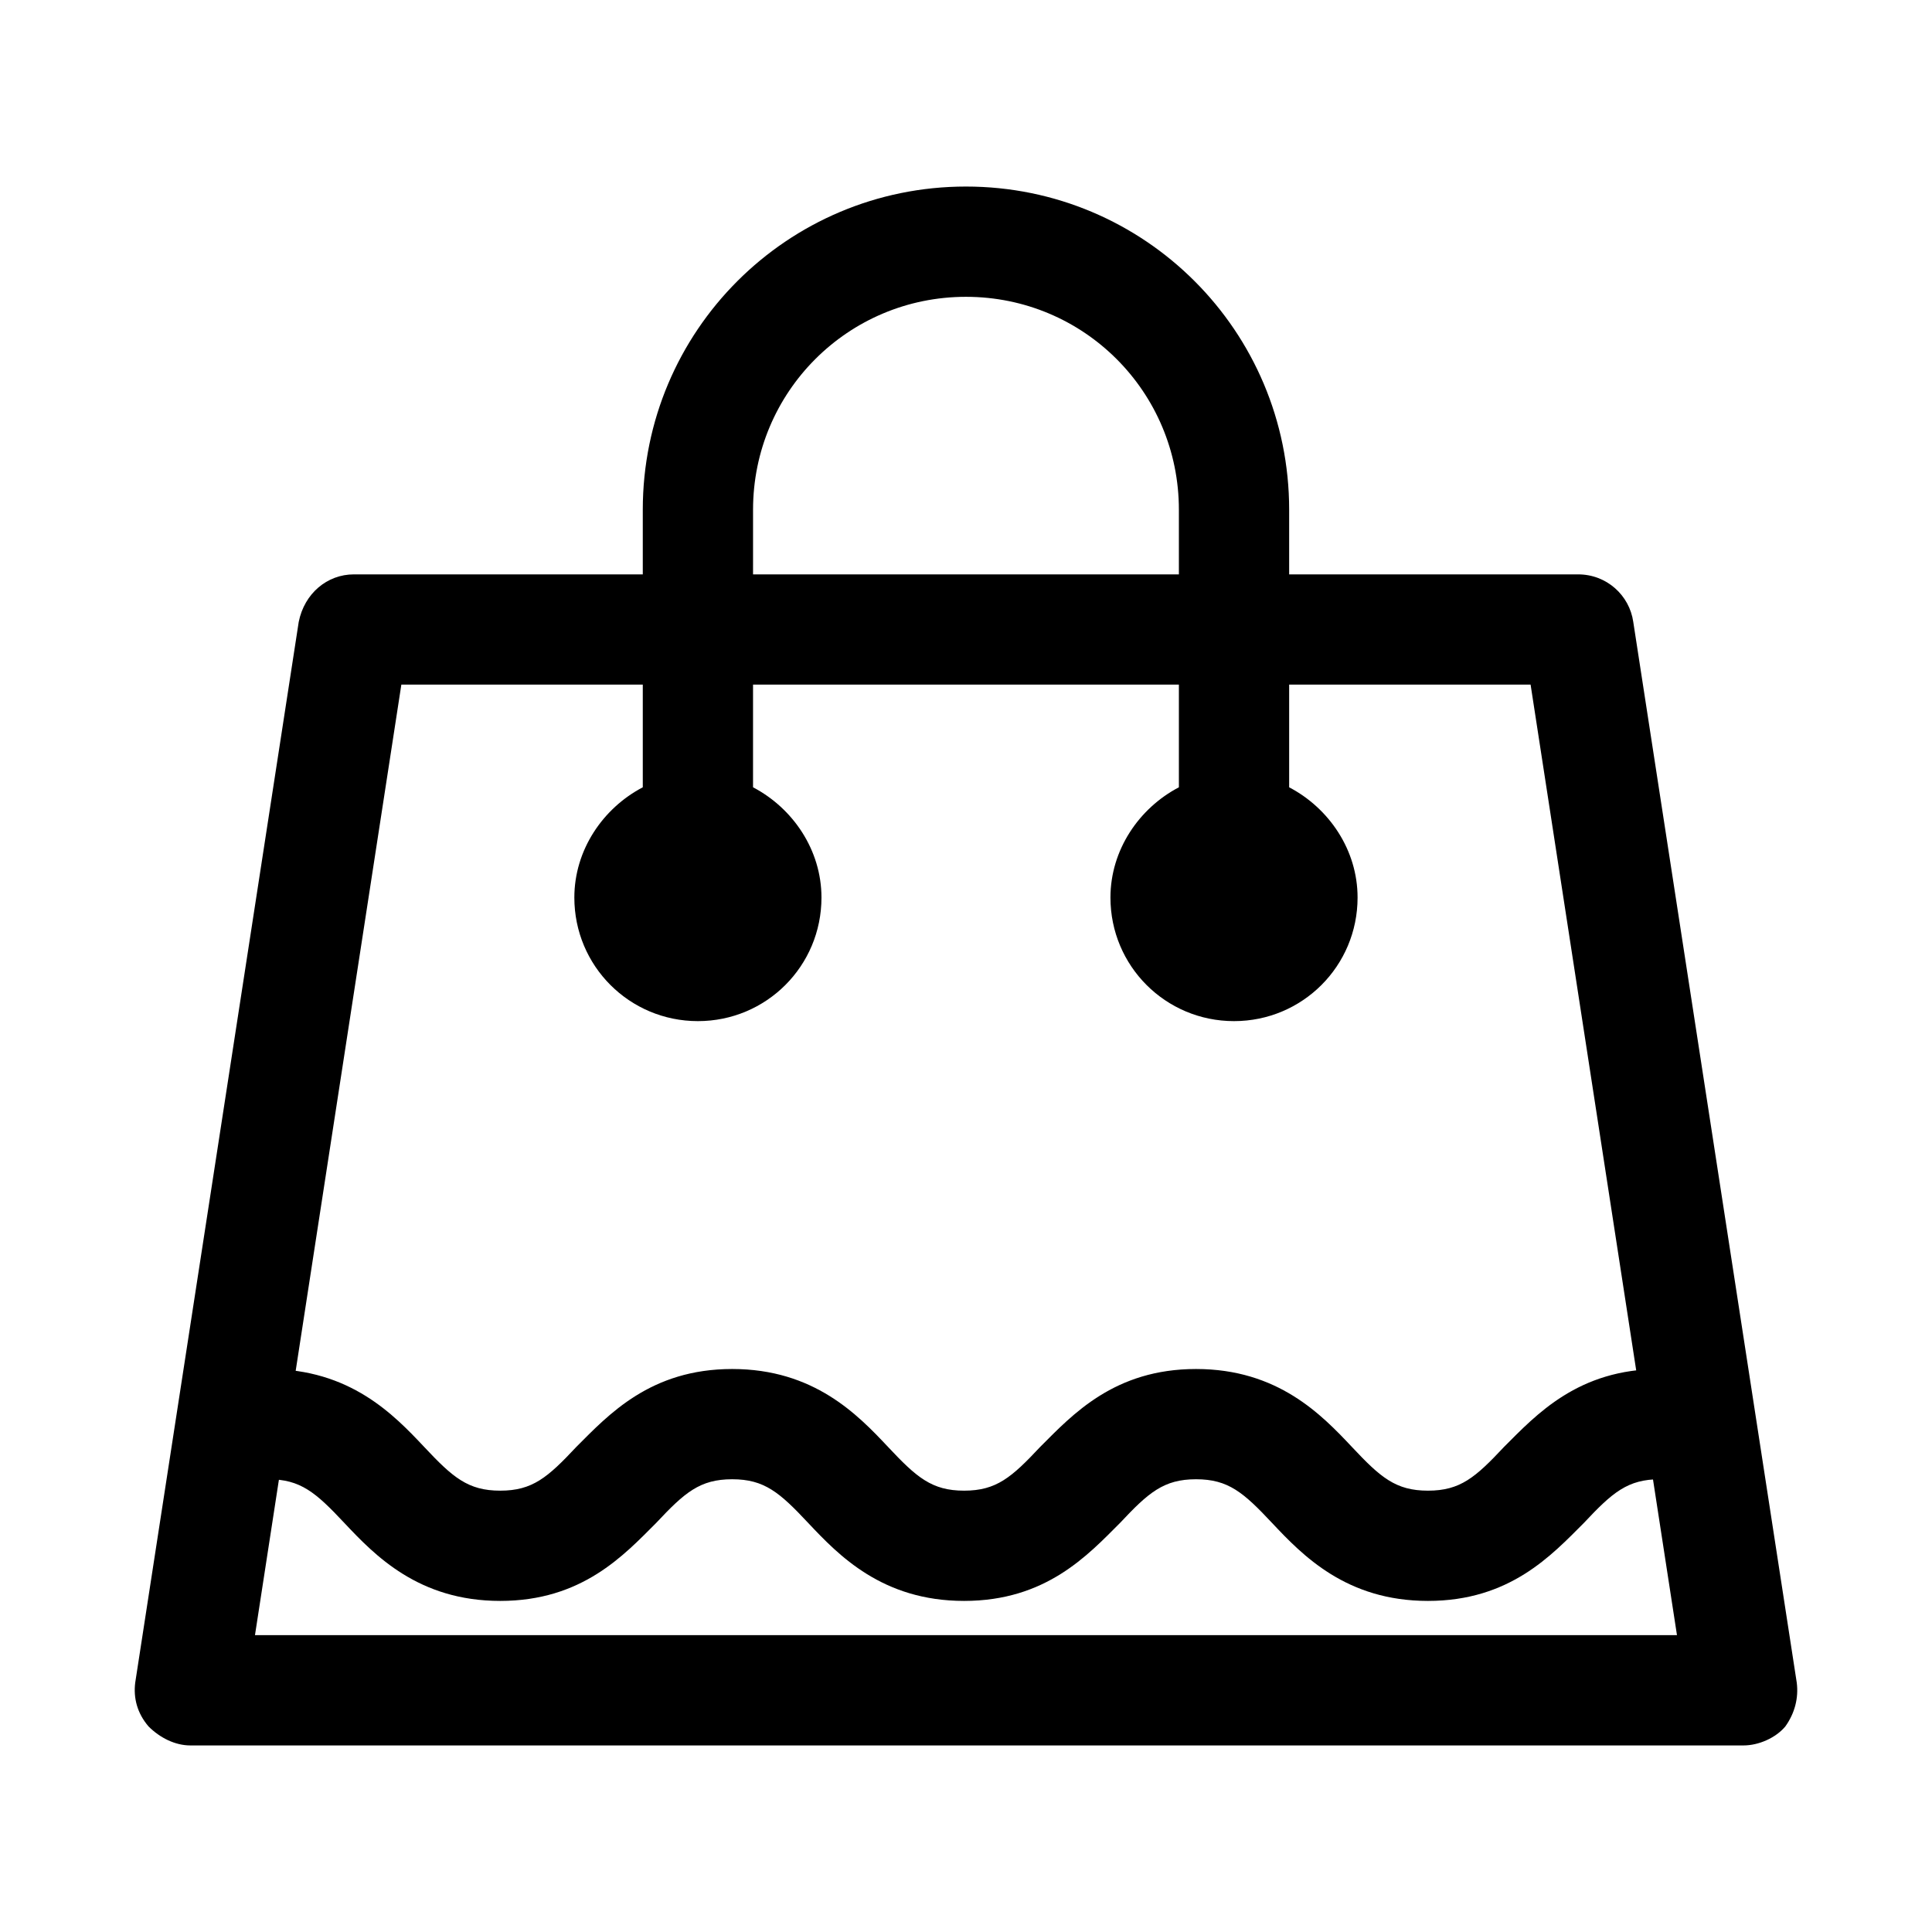 <?xml version="1.0" encoding="UTF-8"?>
<!-- Uploaded to: ICON Repo, www.iconrepo.com, Generator: ICON Repo Mixer Tools -->
<svg fill="#000000" width="800px" height="800px" version="1.1" viewBox="144 144 512 512" xmlns="http://www.w3.org/2000/svg">
 <g>
  <path d="m485.64 352.64v-73.555c0-47.359-38.289-85.648-85.648-85.648s-85.648 38.289-85.648 85.648v73.555c-10.578 5.543-18.137 16.625-18.137 29.223 0 18.137 14.609 32.746 32.746 32.746s32.746-14.609 32.746-32.746c0-12.594-7.559-23.68-18.137-29.223l0.004-73.555c0-31.234 25.191-56.426 56.426-56.426s56.426 25.191 56.426 56.426v73.555c-10.578 5.543-18.137 16.625-18.137 29.223 0 18.137 14.609 32.746 32.746 32.746s32.746-14.609 32.746-32.746c0.008-12.598-7.551-23.68-18.133-29.223z"/>
  <path d="m620.16 589.93-43.328-281.12c-1.008-7.055-7.055-12.594-14.609-12.594h-324.45c-7.055 0-13.098 5.039-14.609 12.594l-43.332 281.12c-0.504 4.031 0.504 8.062 3.527 11.59 3.023 3.023 7.055 5.039 11.082 5.039h411.61c4.031 0 8.566-2.016 11.082-5.039 2.523-3.527 3.531-7.559 3.027-11.59zm-408.59-12.594 38.793-251.91h299.26l38.793 251.91z"/>
  <path d="m583.89 506.8c-21.664 0-32.746 12.09-41.312 20.656-7.559 8.062-11.586 11.586-20.152 11.586-8.566 0-12.594-3.527-20.152-11.586-8.062-8.566-19.648-20.656-41.312-20.656-21.664 0-32.746 12.09-41.312 20.656-7.559 8.062-11.586 11.586-20.152 11.586s-12.594-3.527-20.152-11.586c-8.062-8.566-19.648-20.656-41.312-20.656s-32.746 12.09-41.312 20.656c-7.559 8.062-11.586 11.586-20.152 11.586s-12.594-3.527-20.152-11.586c-8.062-8.566-19.648-20.656-41.312-20.656-8.062 0-14.609 6.551-14.609 14.609 0 8.062 6.551 14.609 14.609 14.609 8.566 0 12.594 3.527 20.152 11.586 8.062 8.566 19.648 20.656 41.312 20.656 21.664 0 32.746-12.09 41.312-20.656 7.559-8.062 11.586-11.586 20.152-11.586s12.594 3.527 20.152 11.586c8.062 8.566 19.648 20.656 41.312 20.656 21.664 0 32.746-12.09 41.312-20.656 7.559-8.062 11.586-11.586 20.152-11.586 8.566 0 12.594 3.527 20.152 11.586 8.062 8.566 19.648 20.656 41.312 20.656 21.664 0 32.746-12.09 41.312-20.656 7.559-8.062 11.586-11.586 20.152-11.586 8.062 0 14.609-6.551 14.609-14.609 0-8.059-6.551-14.609-14.609-14.609z"/>
 </g>
</svg>